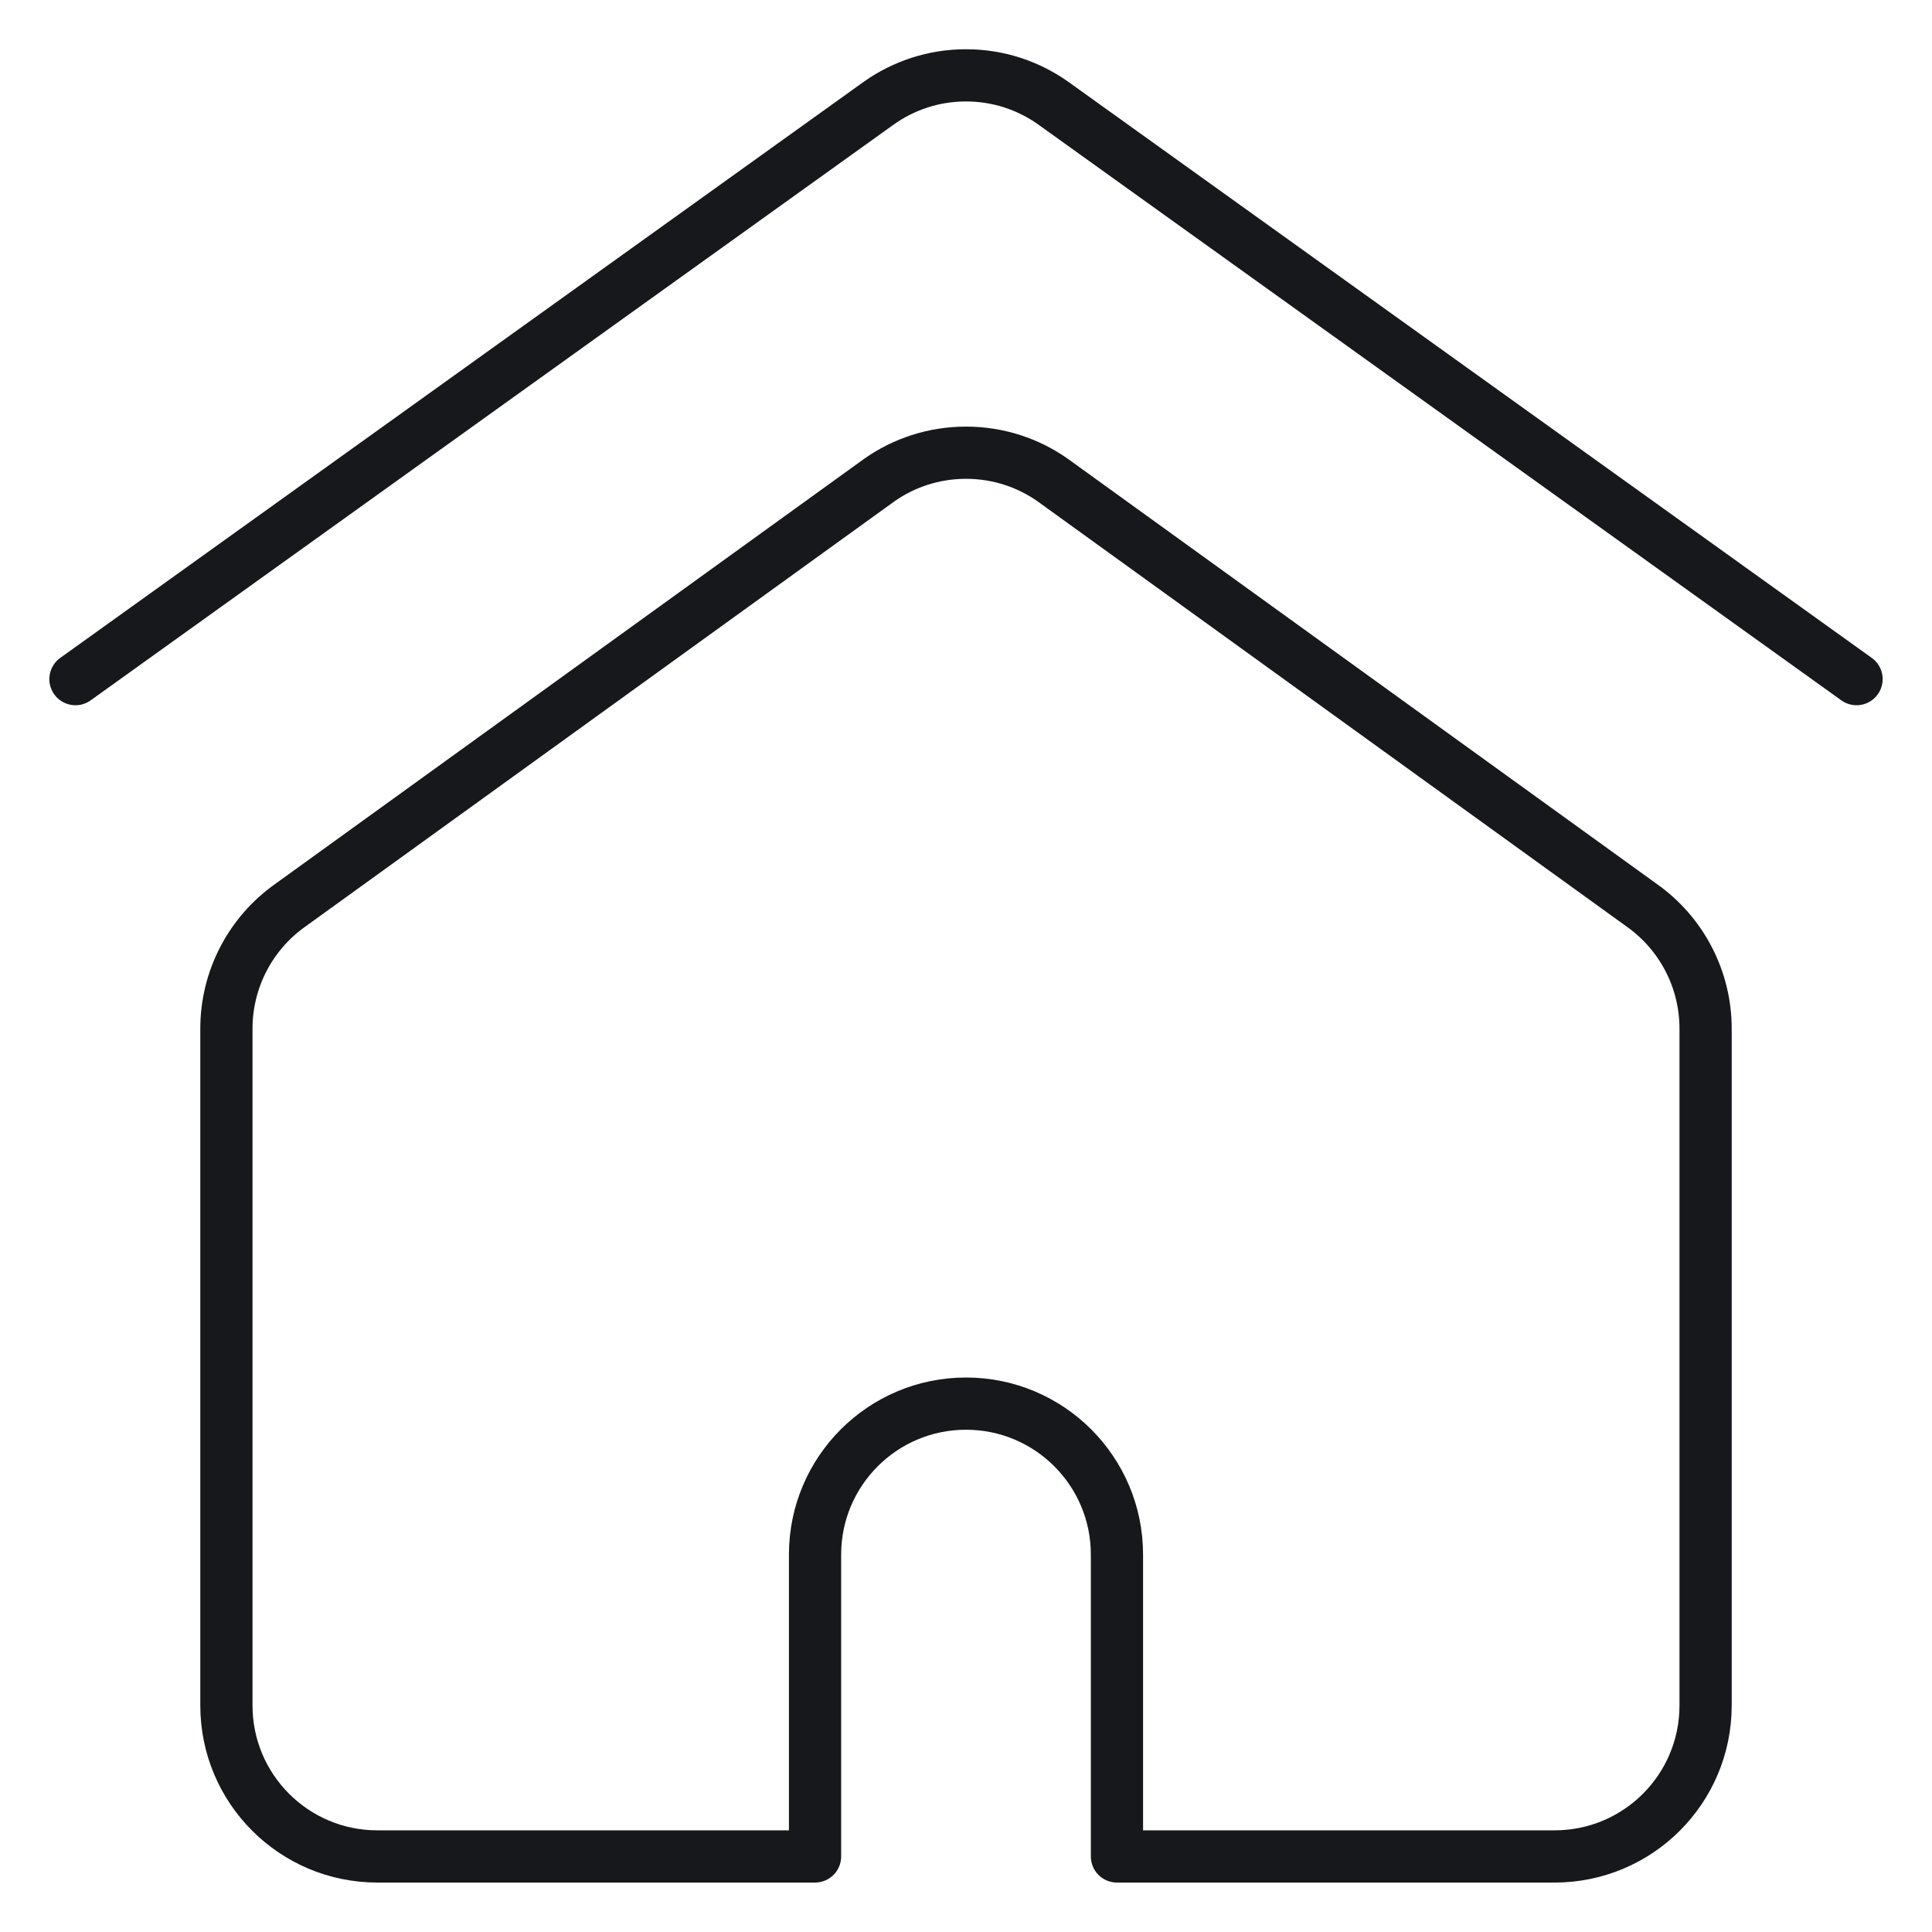 <svg xmlns="http://www.w3.org/2000/svg" width="37" height="37" viewBox="0 0 37 37" fill="none"><g clip-path="url(#clip0_20_1026)"><mask id="mask0_20_1026" style="mask-type:luminance" maskUnits="userSpaceOnUse" x="0" y="0" width="37" height="37"><path d="M37 0H0V37H37V0Z" fill="white"></path></mask><g mask="url(#mask0_20_1026)"><path d="M1.445 13.006L16.838 1.969C17.308 1.638 17.881 1.443 18.5 1.443C19.119 1.443 19.692 1.638 20.162 1.969L35.555 13.006" stroke="#17181C" stroke-miterlimit="10" stroke-linecap="round" stroke-linejoin="round"></path><path d="M20.162 9.195C19.692 8.864 19.119 8.67 18.5 8.67C17.881 8.67 17.308 8.864 16.838 9.195L5.563 17.334C4.794 17.876 4.336 18.758 4.336 19.698V32.662C4.336 34.259 5.63 35.553 7.227 35.553H15.609V29.772C15.609 28.175 16.904 26.881 18.5 26.881C20.097 26.881 21.391 28.175 21.391 29.772V35.553H29.773C31.37 35.553 32.664 34.259 32.664 32.662V19.698C32.664 18.758 32.206 17.876 31.437 17.334L20.162 9.195Z" stroke="#17181C" stroke-miterlimit="10" stroke-linecap="round" stroke-linejoin="round"></path></g></g><defs><clipPath id="clip0_20_1026"><rect width="37" height="37" fill="white"></rect></clipPath></defs></svg>